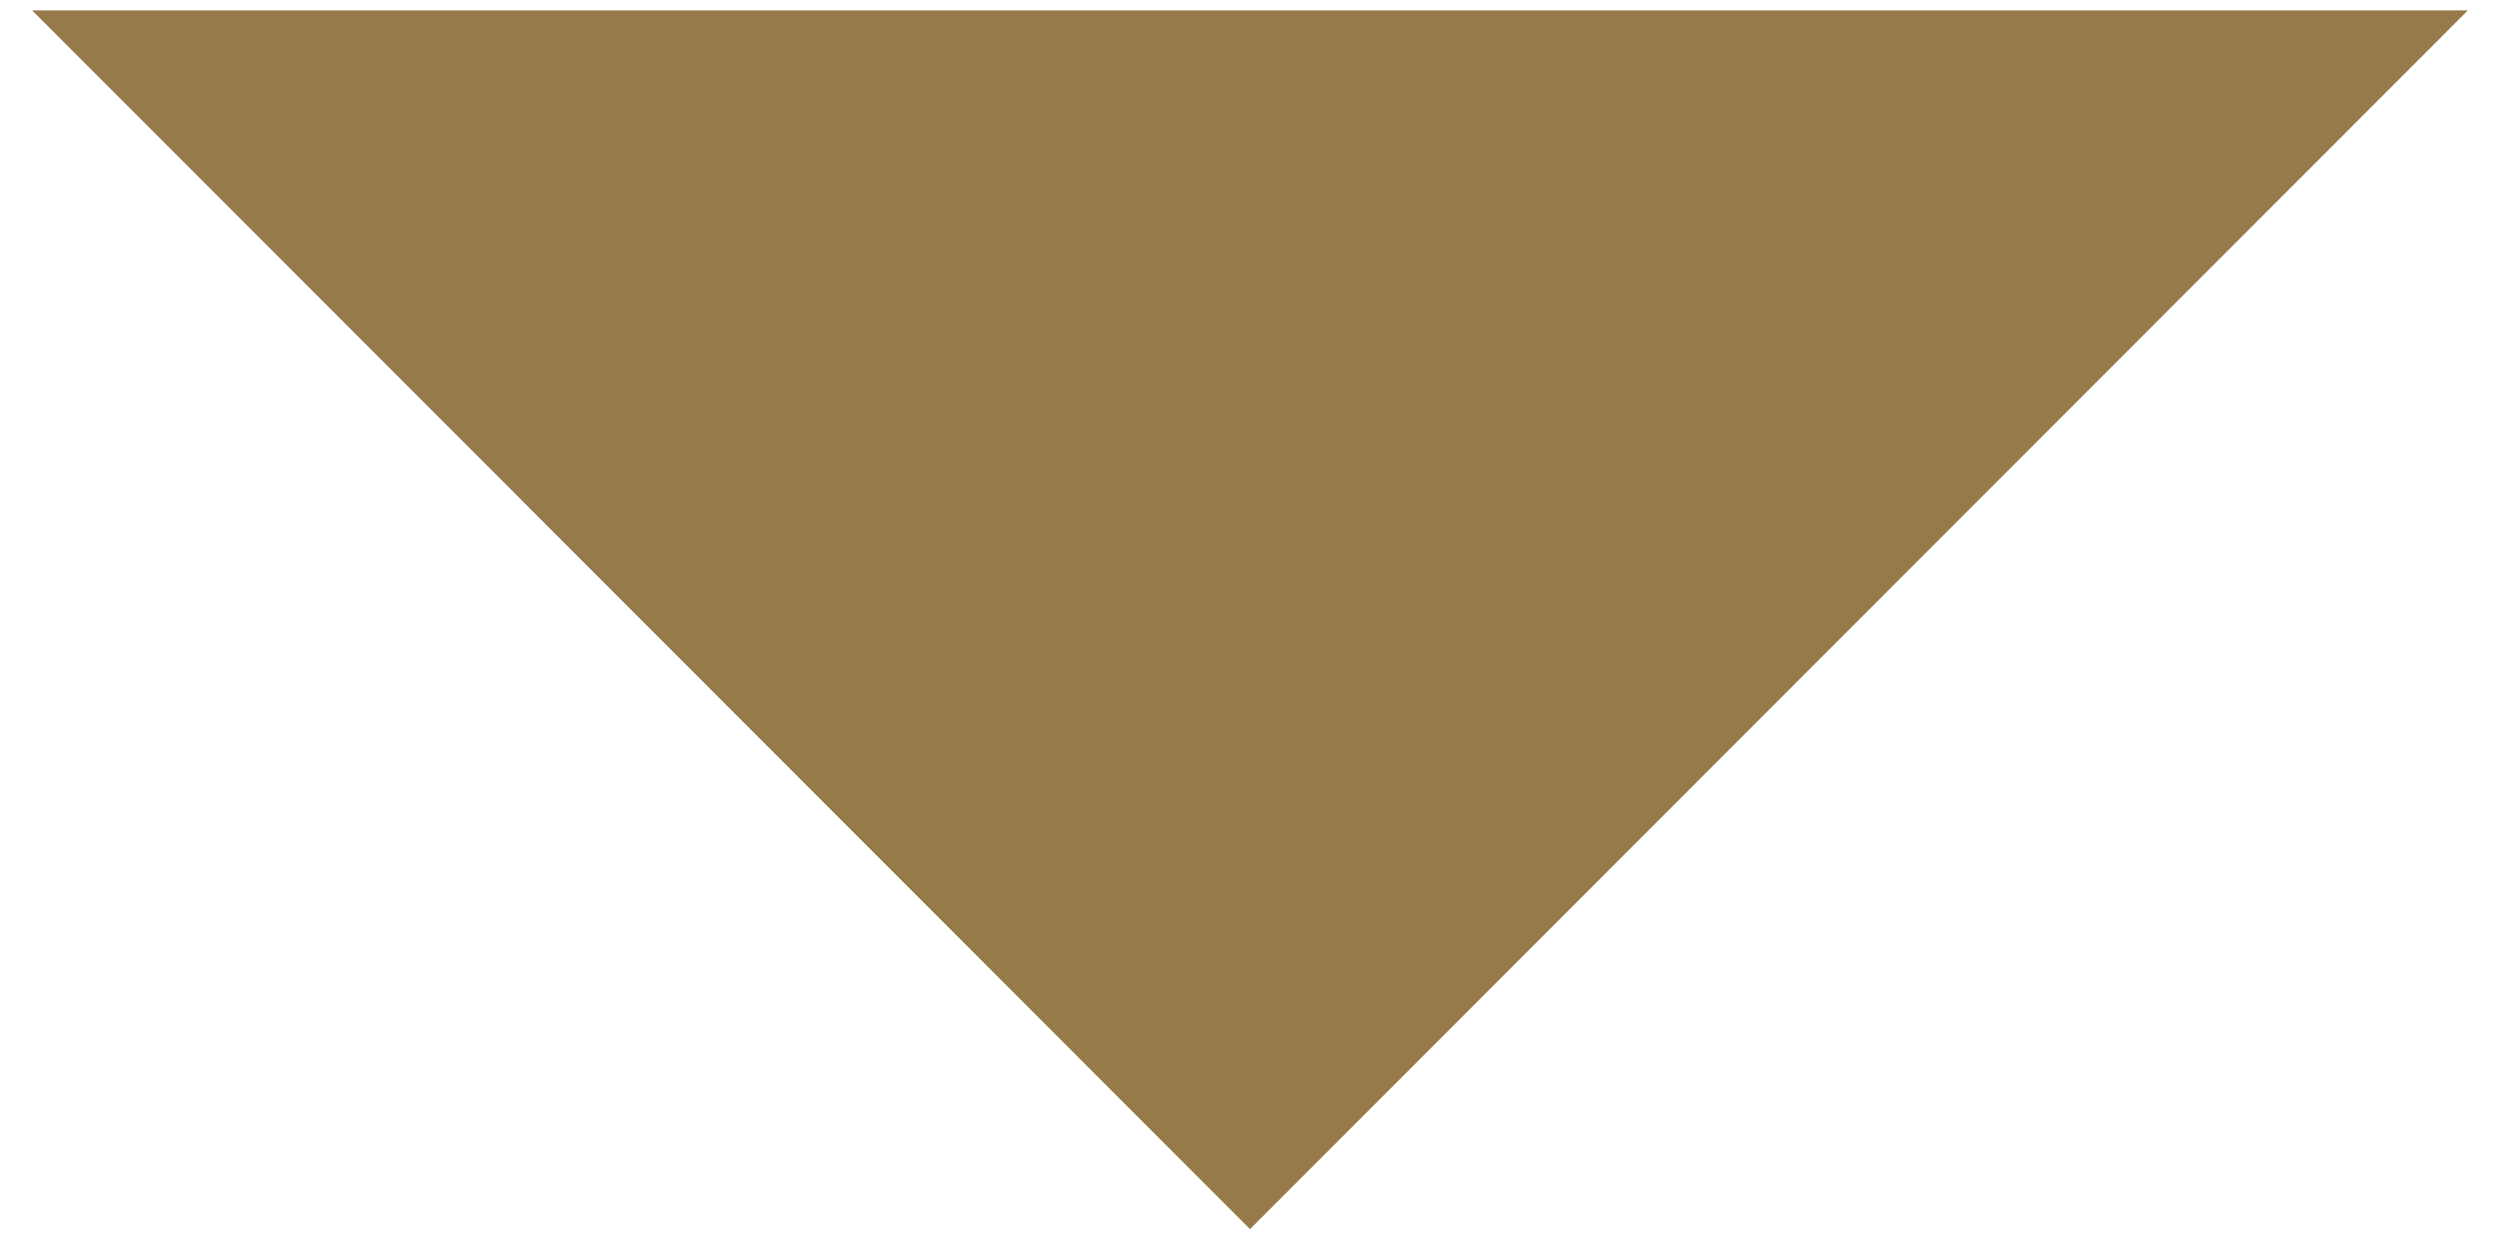 <?xml version="1.0" encoding="UTF-8"?> <svg xmlns="http://www.w3.org/2000/svg" width="40" height="20" viewBox="0 0 40 20" fill="none"><path d="M20 19.666L0.514 0.166L39.486 0.166L20 19.666Z" fill="#977A49"></path></svg> 